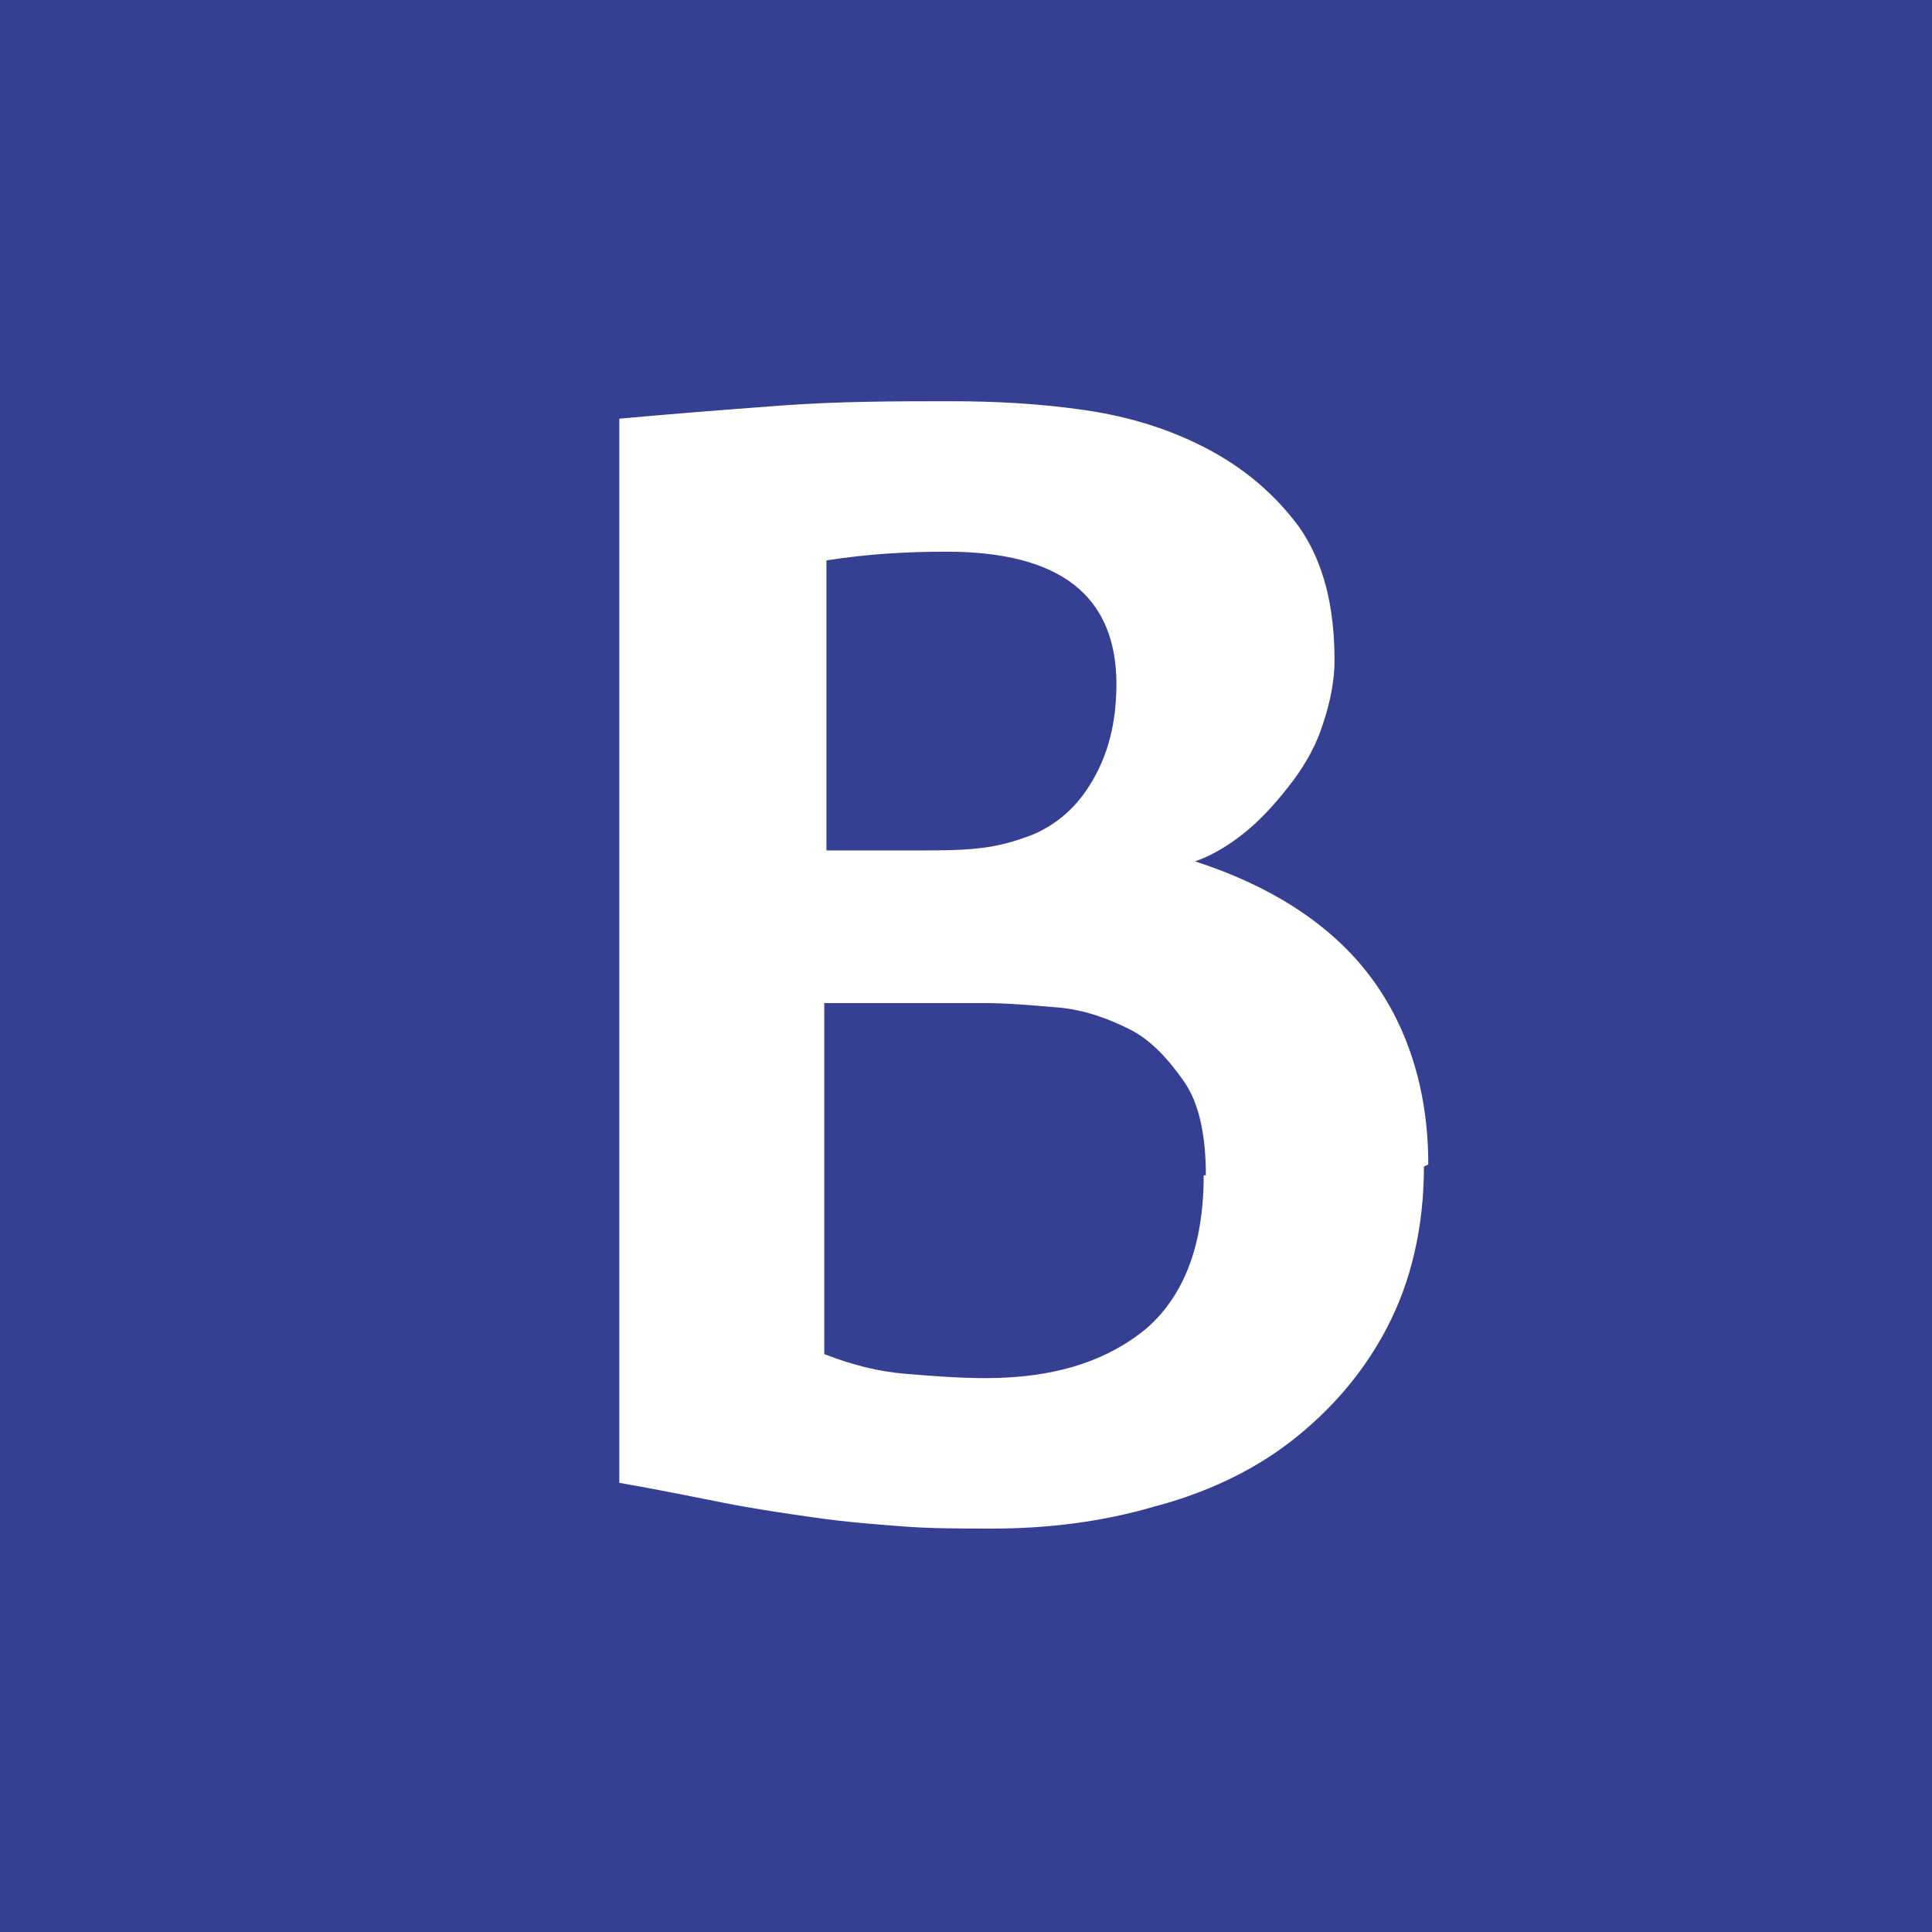 <?xml version="1.0" encoding="UTF-8"?><svg id="Calque_1" xmlns="http://www.w3.org/2000/svg" viewBox="0 0 8.86 8.86"><defs><style>.cls-1{fill:#fff;}.cls-2{fill:#354093;}</style></defs><rect class="cls-2" width="8.86" height="8.86"/><path class="cls-1" d="M6.53,5.35c0,.28-.06,.53-.17,.74-.11,.21-.26,.38-.44,.52-.18,.14-.4,.24-.63,.3-.24,.07-.49,.1-.74,.1-.14,0-.28,0-.41-.01s-.26-.02-.4-.04-.28-.04-.43-.07c-.15-.03-.3-.06-.47-.09V1.92c.22-.02,.47-.04,.74-.06s.53-.02,.78-.02c.2,0,.4,.01,.61,.04,.21,.03,.4,.09,.57,.18,.17,.09,.31,.21,.42,.36,.11,.16,.16,.36,.16,.61,0,.09-.02,.19-.05,.28-.03,.1-.08,.19-.14,.27s-.13,.16-.2,.22-.16,.12-.25,.15h0c.34,.11,.61,.28,.79,.51s.28,.53,.28,.88Zm-1.41-2.21c0-.41-.26-.61-.78-.61-.18,0-.36,.01-.55,.04v1.33h.43c.09,0,.18,0,.27-.01s.16-.03,.24-.06c.12-.05,.21-.13,.28-.25s.11-.26,.11-.45Zm.41,2.25c0-.18-.03-.33-.1-.43s-.15-.19-.25-.24c-.1-.05-.21-.09-.33-.1-.12-.01-.23-.02-.34-.02h-.73v1.61c.13,.05,.25,.08,.37,.09s.25,.02,.37,.02c.32,0,.56-.08,.74-.23,.17-.15,.26-.38,.26-.7Z"/></svg>